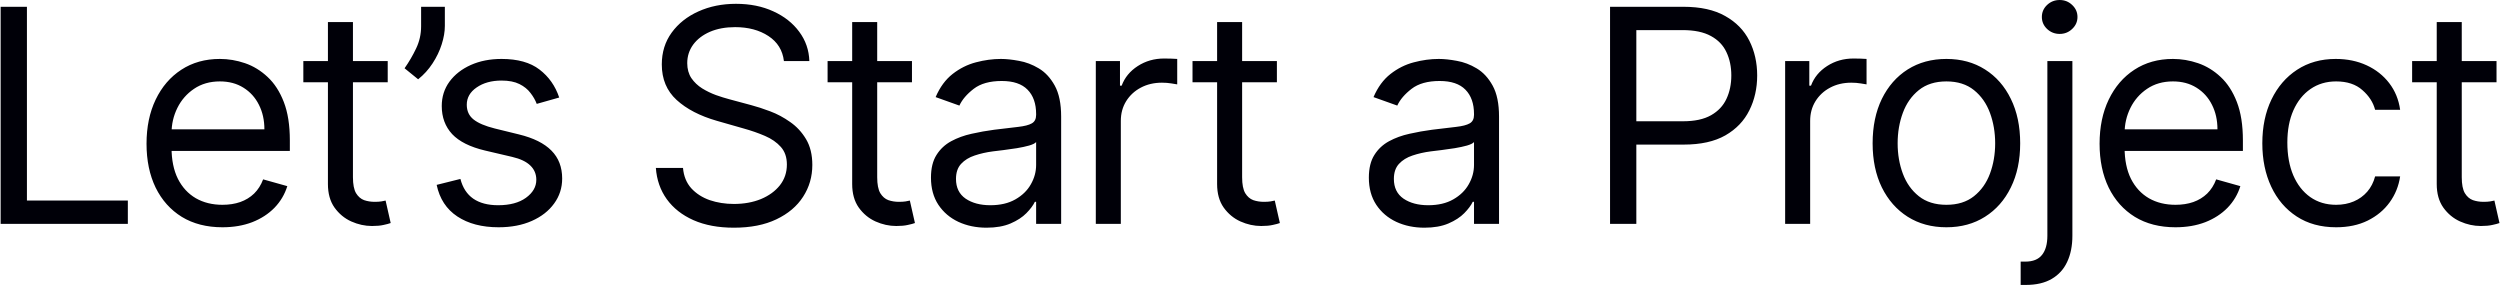<svg width="1072" height="123" viewBox="0 0 1072 123" fill="none" xmlns="http://www.w3.org/2000/svg">
<path d="M0.273 96V2.909H11.546V86H54.818V96H0.273ZM95.376 97.454C88.649 97.454 82.846 95.97 77.967 93C73.118 90 69.376 85.818 66.74 80.454C64.133 75.061 62.831 68.788 62.831 61.636C62.831 54.485 64.133 48.182 66.74 42.727C69.376 37.242 73.043 32.97 77.74 29.909C82.467 26.818 87.982 25.273 94.285 25.273C97.921 25.273 101.512 25.879 105.058 27.091C108.603 28.303 111.83 30.273 114.74 33C117.649 35.697 119.967 39.273 121.694 43.727C123.421 48.182 124.285 53.667 124.285 60.182V64.727H70.467V55.455H113.376C113.376 51.515 112.588 48 111.012 44.909C109.467 41.818 107.255 39.379 104.376 37.591C101.527 35.803 98.164 34.909 94.285 34.909C90.012 34.909 86.315 35.97 83.194 38.091C80.103 40.182 77.724 42.909 76.058 46.273C74.391 49.636 73.558 53.242 73.558 57.091V63.273C73.558 68.546 74.467 73.015 76.285 76.682C78.133 80.318 80.694 83.091 83.967 85C87.24 86.879 91.043 87.818 95.376 87.818C98.194 87.818 100.74 87.424 103.012 86.636C105.315 85.818 107.3 84.606 108.967 83C110.633 81.364 111.921 79.333 112.83 76.909L123.194 79.818C122.103 83.333 120.27 86.424 117.694 89.091C115.118 91.727 111.937 93.788 108.149 95.273C104.361 96.727 100.103 97.454 95.376 97.454ZM166.252 26.182V35.273H130.07V26.182H166.252ZM140.615 9.455H151.343V76C151.343 79.03 151.782 81.303 152.661 82.818C153.57 84.303 154.722 85.303 156.115 85.818C157.54 86.303 159.04 86.546 160.615 86.546C161.797 86.546 162.767 86.485 163.525 86.364C164.282 86.212 164.888 86.091 165.343 86L167.525 95.636C166.797 95.909 165.782 96.182 164.479 96.454C163.176 96.758 161.525 96.909 159.525 96.909C156.494 96.909 153.525 96.258 150.615 94.954C147.737 93.651 145.343 91.667 143.434 89C141.555 86.333 140.615 82.97 140.615 78.909V9.455ZM190.753 2.909V11.091C190.753 13.576 190.298 16.227 189.389 19.046C188.51 21.833 187.207 24.546 185.48 27.182C183.783 29.788 181.722 32.061 179.298 34L173.48 29.273C175.389 26.546 177.041 23.712 178.435 20.773C179.859 17.803 180.571 14.636 180.571 11.273V2.909H190.753ZM239.788 41.818L230.151 44.545C229.545 42.939 228.651 41.379 227.47 39.864C226.318 38.318 224.742 37.045 222.742 36.045C220.742 35.045 218.182 34.545 215.06 34.545C210.788 34.545 207.227 35.53 204.379 37.5C201.56 39.439 200.151 41.909 200.151 44.909C200.151 47.576 201.121 49.682 203.06 51.227C205 52.773 208.03 54.061 212.151 55.091L222.515 57.636C228.757 59.151 233.409 61.47 236.47 64.591C239.53 67.682 241.06 71.667 241.06 76.546C241.06 80.546 239.909 84.121 237.606 87.273C235.333 90.424 232.151 92.909 228.06 94.727C223.97 96.546 219.212 97.454 213.788 97.454C206.667 97.454 200.773 95.909 196.106 92.818C191.439 89.727 188.485 85.212 187.242 79.273L197.424 76.727C198.394 80.485 200.227 83.303 202.924 85.182C205.651 87.061 209.212 88 213.606 88C218.606 88 222.576 86.939 225.515 84.818C228.485 82.667 229.97 80.091 229.97 77.091C229.97 74.667 229.121 72.636 227.424 71C225.727 69.333 223.121 68.091 219.606 67.273L207.97 64.546C201.576 63.03 196.879 60.682 193.879 57.5C190.909 54.288 189.424 50.273 189.424 45.455C189.424 41.515 190.53 38.03 192.742 35C194.985 31.97 198.03 29.591 201.879 27.864C205.757 26.136 210.151 25.273 215.06 25.273C221.97 25.273 227.394 26.788 231.333 29.818C235.303 32.849 238.121 36.849 239.788 41.818ZM336.142 26.182C335.596 21.576 333.384 18 329.505 15.454C325.627 12.909 320.869 11.636 315.233 11.636C311.112 11.636 307.505 12.303 304.415 13.636C301.354 14.97 298.96 16.803 297.233 19.136C295.536 21.47 294.687 24.121 294.687 27.091C294.687 29.576 295.278 31.712 296.46 33.5C297.672 35.258 299.218 36.727 301.096 37.909C302.975 39.061 304.945 40.015 307.005 40.773C309.066 41.5 310.96 42.091 312.687 42.545L322.142 45.091C324.566 45.727 327.263 46.606 330.233 47.727C333.233 48.849 336.096 50.379 338.824 52.318C341.581 54.227 343.854 56.682 345.642 59.682C347.43 62.682 348.324 66.364 348.324 70.727C348.324 75.758 347.005 80.303 344.369 84.364C341.763 88.424 337.945 91.651 332.915 94.046C327.915 96.439 321.839 97.636 314.687 97.636C308.021 97.636 302.248 96.561 297.369 94.409C292.521 92.258 288.702 89.258 285.915 85.409C283.157 81.561 281.596 77.091 281.233 72H292.869C293.172 75.515 294.354 78.424 296.415 80.727C298.505 83 301.142 84.697 304.324 85.818C307.536 86.909 310.99 87.454 314.687 87.454C318.99 87.454 322.854 86.758 326.278 85.364C329.702 83.939 332.415 81.97 334.415 79.454C336.415 76.909 337.415 73.939 337.415 70.546C337.415 67.454 336.551 64.939 334.824 63C333.096 61.061 330.824 59.485 328.005 58.273C325.187 57.061 322.142 56 318.869 55.091L307.415 51.818C300.142 49.727 294.384 46.742 290.142 42.864C285.899 38.985 283.778 33.909 283.778 27.636C283.778 22.424 285.187 17.879 288.005 14C290.854 10.091 294.672 7.061 299.46 4.909C304.278 2.727 309.657 1.636 315.596 1.636C321.596 1.636 326.93 2.712 331.596 4.864C336.263 6.985 339.96 9.894 342.687 13.591C345.445 17.288 346.899 21.485 347.051 26.182H336.142ZM391.052 26.182V35.273H354.87V26.182H391.052ZM365.415 9.455H376.143V76C376.143 79.03 376.582 81.303 377.461 82.818C378.37 84.303 379.522 85.303 380.915 85.818C382.34 86.303 383.84 86.546 385.415 86.546C386.597 86.546 387.567 86.485 388.325 86.364C389.082 86.212 389.688 86.091 390.143 86L392.325 95.636C391.597 95.909 390.582 96.182 389.279 96.454C387.976 96.758 386.325 96.909 384.325 96.909C381.294 96.909 378.325 96.258 375.415 94.954C372.537 93.651 370.143 91.667 368.234 89C366.355 86.333 365.415 82.97 365.415 78.909V9.455ZM423.019 97.636C418.594 97.636 414.579 96.803 410.973 95.136C407.367 93.439 404.503 91 402.382 87.818C400.261 84.606 399.2 80.727 399.2 76.182C399.2 72.182 399.988 68.939 401.564 66.454C403.14 63.939 405.246 61.97 407.882 60.545C410.519 59.121 413.428 58.061 416.61 57.364C419.822 56.636 423.049 56.061 426.291 55.636C430.534 55.091 433.973 54.682 436.61 54.409C439.276 54.106 441.216 53.606 442.428 52.909C443.67 52.212 444.291 51 444.291 49.273V48.909C444.291 44.424 443.064 40.939 440.61 38.455C438.185 35.97 434.503 34.727 429.564 34.727C424.443 34.727 420.428 35.849 417.519 38.091C414.61 40.333 412.564 42.727 411.382 45.273L401.2 41.636C403.019 37.394 405.443 34.091 408.473 31.727C411.534 29.333 414.867 27.667 418.473 26.727C422.11 25.758 425.685 25.273 429.2 25.273C431.443 25.273 434.019 25.546 436.928 26.091C439.867 26.606 442.7 27.682 445.428 29.318C448.185 30.954 450.473 33.424 452.291 36.727C454.11 40.03 455.019 44.455 455.019 50V96H444.291V86.546H443.746C443.019 88.061 441.807 89.682 440.11 91.409C438.413 93.136 436.155 94.606 433.337 95.818C430.519 97.03 427.079 97.636 423.019 97.636ZM424.655 88C428.897 88 432.473 87.167 435.382 85.5C438.322 83.833 440.534 81.682 442.019 79.046C443.534 76.409 444.291 73.636 444.291 70.727V60.909C443.837 61.455 442.837 61.955 441.291 62.409C439.776 62.833 438.019 63.212 436.019 63.545C434.049 63.849 432.125 64.121 430.246 64.364C428.397 64.576 426.897 64.758 425.746 64.909C422.958 65.273 420.352 65.864 417.928 66.682C415.534 67.47 413.594 68.667 412.11 70.273C410.655 71.849 409.928 74 409.928 76.727C409.928 80.454 411.307 83.273 414.064 85.182C416.852 87.061 420.382 88 424.655 88ZM469.883 96V26.182H480.247V36.727H480.974C482.247 33.273 484.55 30.47 487.883 28.318C491.217 26.167 494.974 25.091 499.156 25.091C499.944 25.091 500.929 25.106 502.11 25.136C503.292 25.167 504.186 25.212 504.792 25.273V36.182C504.429 36.091 503.595 35.955 502.292 35.773C501.02 35.561 499.671 35.455 498.247 35.455C494.853 35.455 491.823 36.167 489.156 37.591C486.52 38.985 484.429 40.924 482.883 43.409C481.368 45.864 480.61 48.667 480.61 51.818V96H469.883ZM547.532 26.182V35.273H511.35V26.182H547.532ZM521.895 9.455H532.623V76C532.623 79.03 533.062 81.303 533.941 82.818C534.85 84.303 536.001 85.303 537.395 85.818C538.82 86.303 540.32 86.546 541.895 86.546C543.077 86.546 544.047 86.485 544.805 86.364C545.562 86.212 546.168 86.091 546.623 86L548.805 95.636C548.077 95.909 547.062 96.182 545.759 96.454C544.456 96.758 542.805 96.909 540.805 96.909C537.774 96.909 534.805 96.258 531.895 94.954C529.017 93.651 526.623 91.667 524.714 89C522.835 86.333 521.895 82.97 521.895 78.909V9.455ZM610.784 97.636C606.359 97.636 602.344 96.803 598.738 95.136C595.132 93.439 592.268 91 590.147 87.818C588.026 84.606 586.965 80.727 586.965 76.182C586.965 72.182 587.753 68.939 589.329 66.454C590.905 63.939 593.011 61.97 595.647 60.545C598.284 59.121 601.193 58.061 604.375 57.364C607.587 56.636 610.814 56.061 614.056 55.636C618.299 55.091 621.738 54.682 624.375 54.409C627.041 54.106 628.981 53.606 630.193 52.909C631.435 52.212 632.056 51 632.056 49.273V48.909C632.056 44.424 630.829 40.939 628.375 38.455C625.95 35.97 622.268 34.727 617.329 34.727C612.208 34.727 608.193 35.849 605.284 38.091C602.375 40.333 600.329 42.727 599.147 45.273L588.965 41.636C590.784 37.394 593.208 34.091 596.238 31.727C599.299 29.333 602.632 27.667 606.238 26.727C609.875 25.758 613.45 25.273 616.965 25.273C619.208 25.273 621.784 25.546 624.693 26.091C627.632 26.606 630.465 27.682 633.193 29.318C635.95 30.954 638.238 33.424 640.056 36.727C641.875 40.03 642.784 44.455 642.784 50V96H632.056V86.546H631.511C630.784 88.061 629.571 89.682 627.875 91.409C626.178 93.136 623.92 94.606 621.102 95.818C618.284 97.03 614.844 97.636 610.784 97.636ZM612.42 88C616.662 88 620.238 87.167 623.147 85.5C626.087 83.833 628.299 81.682 629.784 79.046C631.299 76.409 632.056 73.636 632.056 70.727V60.909C631.602 61.455 630.602 61.955 629.056 62.409C627.541 62.833 625.784 63.212 623.784 63.545C621.814 63.849 619.89 64.121 618.011 64.364C616.162 64.576 614.662 64.758 613.511 64.909C610.723 65.273 608.117 65.864 605.693 66.682C603.299 67.47 601.359 68.667 599.875 70.273C598.42 71.849 597.693 74 597.693 76.727C597.693 80.454 599.071 83.273 601.829 85.182C604.617 87.061 608.147 88 612.42 88ZM690.388 96V2.909H721.842C729.145 2.909 735.115 4.227 739.751 6.864C744.418 9.47 747.873 13 750.115 17.454C752.357 21.909 753.479 26.879 753.479 32.364C753.479 37.849 752.357 42.833 750.115 47.318C747.903 51.803 744.479 55.379 739.842 58.045C735.206 60.682 729.267 62 722.024 62H699.479V52H721.66C726.66 52 730.676 51.136 733.706 49.409C736.736 47.682 738.933 45.349 740.297 42.409C741.691 39.439 742.388 36.091 742.388 32.364C742.388 28.636 741.691 25.303 740.297 22.364C738.933 19.424 736.721 17.121 733.66 15.454C730.6 13.758 726.539 12.909 721.479 12.909H701.66V96H690.388ZM765.468 96V26.182H775.832V36.727H776.559C777.832 33.273 780.135 30.47 783.468 28.318C786.802 26.167 790.559 25.091 794.741 25.091C795.529 25.091 796.514 25.106 797.695 25.136C798.877 25.167 799.771 25.212 800.377 25.273V36.182C800.014 36.091 799.18 35.955 797.877 35.773C796.605 35.561 795.256 35.455 793.832 35.455C790.438 35.455 787.408 36.167 784.741 37.591C782.105 38.985 780.014 40.924 778.468 43.409C776.953 45.864 776.195 48.667 776.195 51.818V96H765.468ZM834.617 97.454C828.314 97.454 822.783 95.954 818.026 92.954C813.299 89.954 809.602 85.758 806.935 80.364C804.299 74.97 802.98 68.667 802.98 61.455C802.98 54.182 804.299 47.833 806.935 42.409C809.602 36.985 813.299 32.773 818.026 29.773C822.783 26.773 828.314 25.273 834.617 25.273C840.92 25.273 846.435 26.773 851.162 29.773C855.92 32.773 859.617 36.985 862.253 42.409C864.92 47.833 866.253 54.182 866.253 61.455C866.253 68.667 864.92 74.97 862.253 80.364C859.617 85.758 855.92 89.954 851.162 92.954C846.435 95.954 840.92 97.454 834.617 97.454ZM834.617 87.818C839.405 87.818 843.344 86.591 846.435 84.136C849.526 81.682 851.814 78.454 853.299 74.454C854.783 70.454 855.526 66.121 855.526 61.455C855.526 56.788 854.783 52.439 853.299 48.409C851.814 44.379 849.526 41.121 846.435 38.636C843.344 36.151 839.405 34.909 834.617 34.909C829.829 34.909 825.89 36.151 822.799 38.636C819.708 41.121 817.42 44.379 815.935 48.409C814.45 52.439 813.708 56.788 813.708 61.455C813.708 66.121 814.45 70.454 815.935 74.454C817.42 78.454 819.708 81.682 822.799 84.136C825.89 86.591 829.829 87.818 834.617 87.818ZM877.913 26.182H888.64V101.091C888.64 105.394 887.898 109.121 886.413 112.273C884.959 115.424 882.746 117.864 879.777 119.591C876.837 121.318 873.125 122.182 868.64 122.182C868.277 122.182 867.913 122.182 867.55 122.182C867.186 122.182 866.822 122.182 866.459 122.182V112.182C866.822 112.182 867.156 112.182 867.459 112.182C867.762 112.182 868.095 112.182 868.459 112.182C871.731 112.182 874.125 111.212 875.64 109.273C877.156 107.364 877.913 104.636 877.913 101.091V26.182ZM883.186 14.546C881.095 14.546 879.292 13.833 877.777 12.409C876.292 10.985 875.55 9.273 875.55 7.273C875.55 5.273 876.292 3.561 877.777 2.136C879.292 0.712 881.095 0 883.186 0C885.277 0 887.065 0.712 888.55 2.136C890.065 3.561 890.822 5.273 890.822 7.273C890.822 9.273 890.065 10.985 888.55 12.409C887.065 13.833 885.277 14.546 883.186 14.546ZM932.846 97.454C926.119 97.454 920.316 95.97 915.437 93C910.588 90 906.846 85.818 904.21 80.454C901.603 75.061 900.3 68.788 900.3 61.636C900.3 54.485 901.603 48.182 904.21 42.727C906.846 37.242 910.513 32.97 915.21 29.909C919.937 26.818 925.452 25.273 931.755 25.273C935.391 25.273 938.982 25.879 942.528 27.091C946.073 28.303 949.3 30.273 952.21 33C955.119 35.697 957.437 39.273 959.164 43.727C960.891 48.182 961.755 53.667 961.755 60.182V64.727H907.937V55.455H950.846C950.846 51.515 950.058 48 948.482 44.909C946.937 41.818 944.725 39.379 941.846 37.591C938.997 35.803 935.634 34.909 931.755 34.909C927.482 34.909 923.785 35.97 920.664 38.091C917.573 40.182 915.194 42.909 913.528 46.273C911.861 49.636 911.028 53.242 911.028 57.091V63.273C911.028 68.546 911.937 73.015 913.755 76.682C915.603 80.318 918.164 83.091 921.437 85C924.71 86.879 928.513 87.818 932.846 87.818C935.664 87.818 938.21 87.424 940.482 86.636C942.785 85.818 944.77 84.606 946.437 83C948.103 81.364 949.391 79.333 950.3 76.909L960.664 79.818C959.573 83.333 957.74 86.424 955.164 89.091C952.588 91.727 949.407 93.788 945.619 95.273C941.831 96.727 937.573 97.454 932.846 97.454ZM1001.72 97.454C995.176 97.454 989.54 95.909 984.813 92.818C980.085 89.727 976.449 85.47 973.904 80.046C971.358 74.621 970.085 68.424 970.085 61.455C970.085 54.364 971.388 48.106 973.995 42.682C976.631 37.227 980.298 32.97 984.995 29.909C989.722 26.818 995.237 25.273 1001.54 25.273C1006.45 25.273 1010.87 26.182 1014.81 28C1018.75 29.818 1021.98 32.364 1024.49 35.636C1027.01 38.909 1028.57 42.727 1029.18 47.091H1018.45C1017.63 43.909 1015.81 41.091 1012.99 38.636C1010.21 36.151 1006.45 34.909 1001.72 34.909C997.54 34.909 993.873 36 990.722 38.182C987.601 40.333 985.161 43.379 983.404 47.318C981.676 51.227 980.813 55.818 980.813 61.091C980.813 66.485 981.661 71.182 983.358 75.182C985.085 79.182 987.51 82.288 990.631 84.5C993.782 86.712 997.479 87.818 1001.72 87.818C1004.51 87.818 1007.04 87.333 1009.31 86.364C1011.59 85.394 1013.51 84 1015.09 82.182C1016.66 80.364 1017.78 78.182 1018.45 75.636H1029.18C1028.57 79.758 1027.07 83.47 1024.68 86.773C1022.31 90.046 1019.18 92.651 1015.27 94.591C1011.39 96.5 1006.87 97.454 1001.72 97.454ZM1070.51 26.182V35.273H1034.32V26.182H1070.51ZM1044.87 9.455H1055.6V76C1055.6 79.03 1056.04 81.303 1056.92 82.818C1057.82 84.303 1058.98 85.303 1060.37 85.818C1061.79 86.303 1063.29 86.546 1064.87 86.546C1066.05 86.546 1067.02 86.485 1067.78 86.364C1068.54 86.212 1069.14 86.091 1069.6 86L1071.78 95.636C1071.05 95.909 1070.04 96.182 1068.73 96.454C1067.43 96.758 1065.78 96.909 1063.78 96.909C1060.75 96.909 1057.78 96.258 1054.87 94.954C1051.99 93.651 1049.6 91.667 1047.69 89C1045.81 86.333 1044.87 82.97 1044.87 78.909V9.455Z" fill="#000008"/>
</svg>
